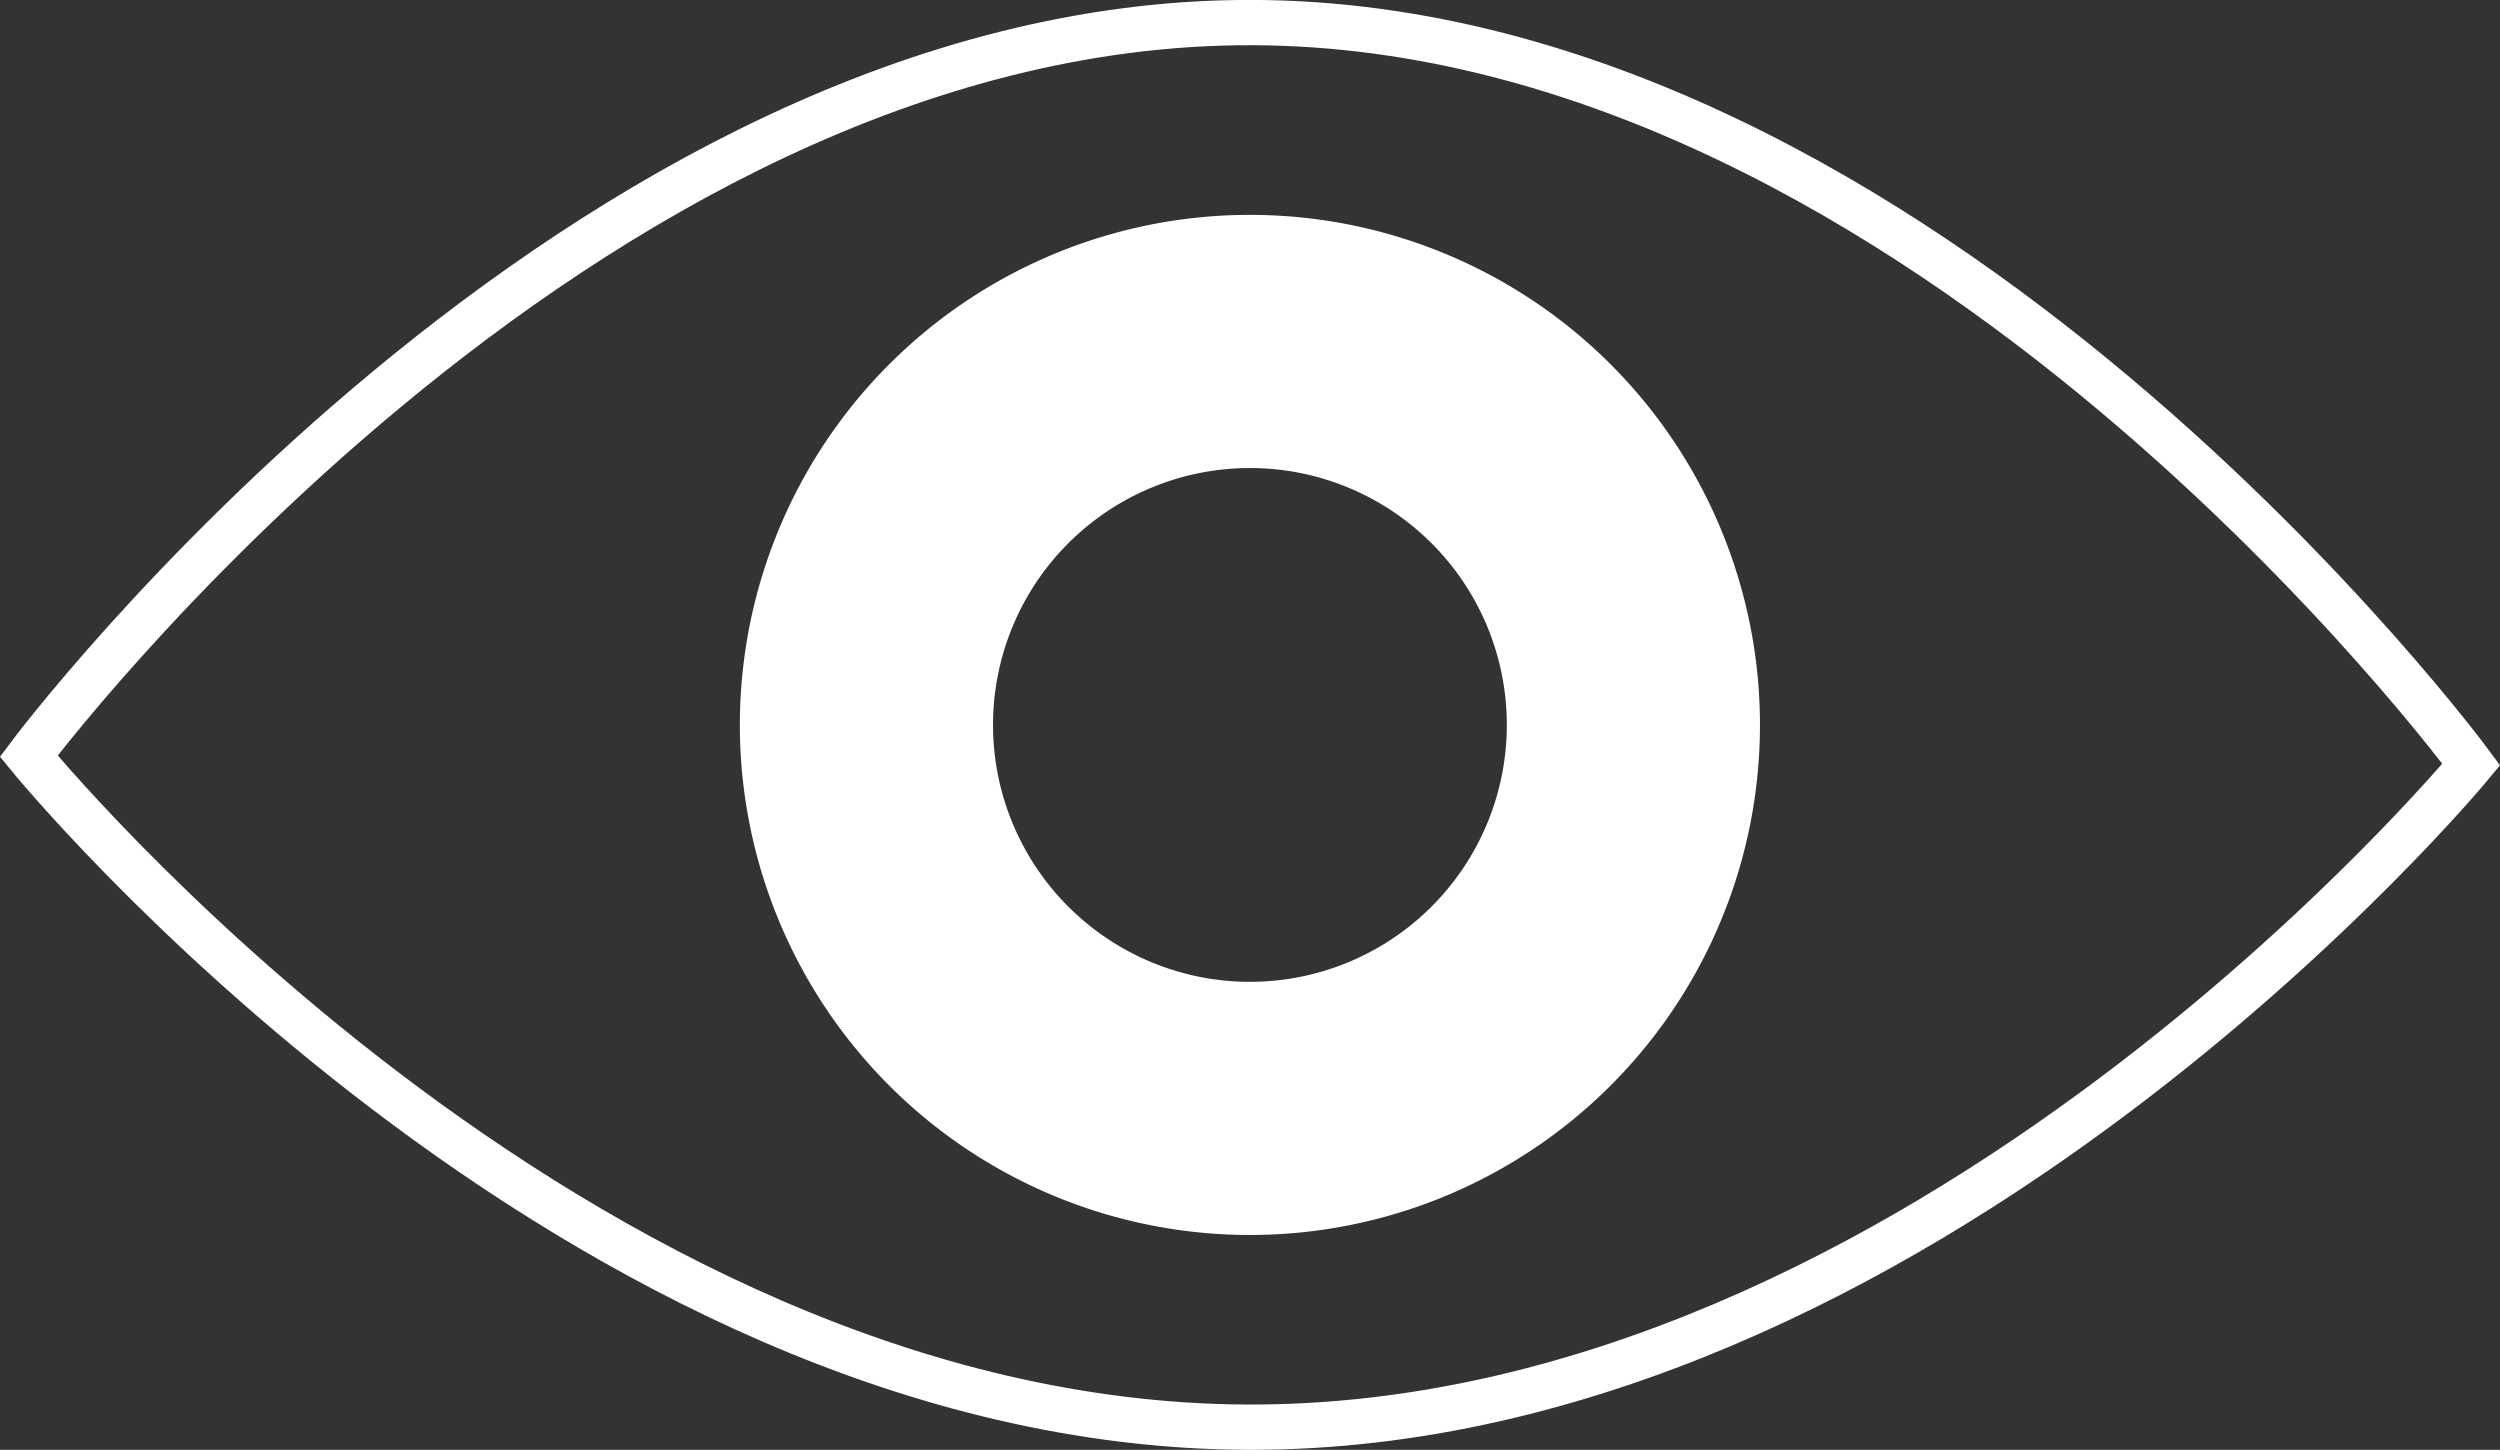 <svg xmlns="http://www.w3.org/2000/svg" width="138.03" height="80.048" viewBox="0 0 138.03 80.048">
  <rect x="0" y="0" width="138.03" height="80.048" fill="#333333" stroke="none"/>
  <g id="Grupo_7" data-name="Grupo 7" transform="translate(-220.298 -330.746)">
    <path id="Caminho_5" data-name="Caminho 5" d="M356.743,372.956s-30.317,36.717-67.558,36.587-67.3-37.051-67.3-37.051,30.328-40.623,67.571-40.5S356.743,372.956,356.743,372.956Z" transform="translate(0 0)" fill="none" stroke="#fff" stroke-width="2.5"/>
    <path id="Caminho_6" data-name="Caminho 6" d="M267.995,336.822a28.161,28.161,0,1,0,28.063,28.256A28.16,28.16,0,0,0,267.995,336.822Zm-.145,42.345a14.184,14.184,0,1,1,14.232-14.137A14.187,14.187,0,0,1,267.85,379.167Z" transform="translate(21.411 5.788)" fill="#fff"/>
  </g>
</svg>
